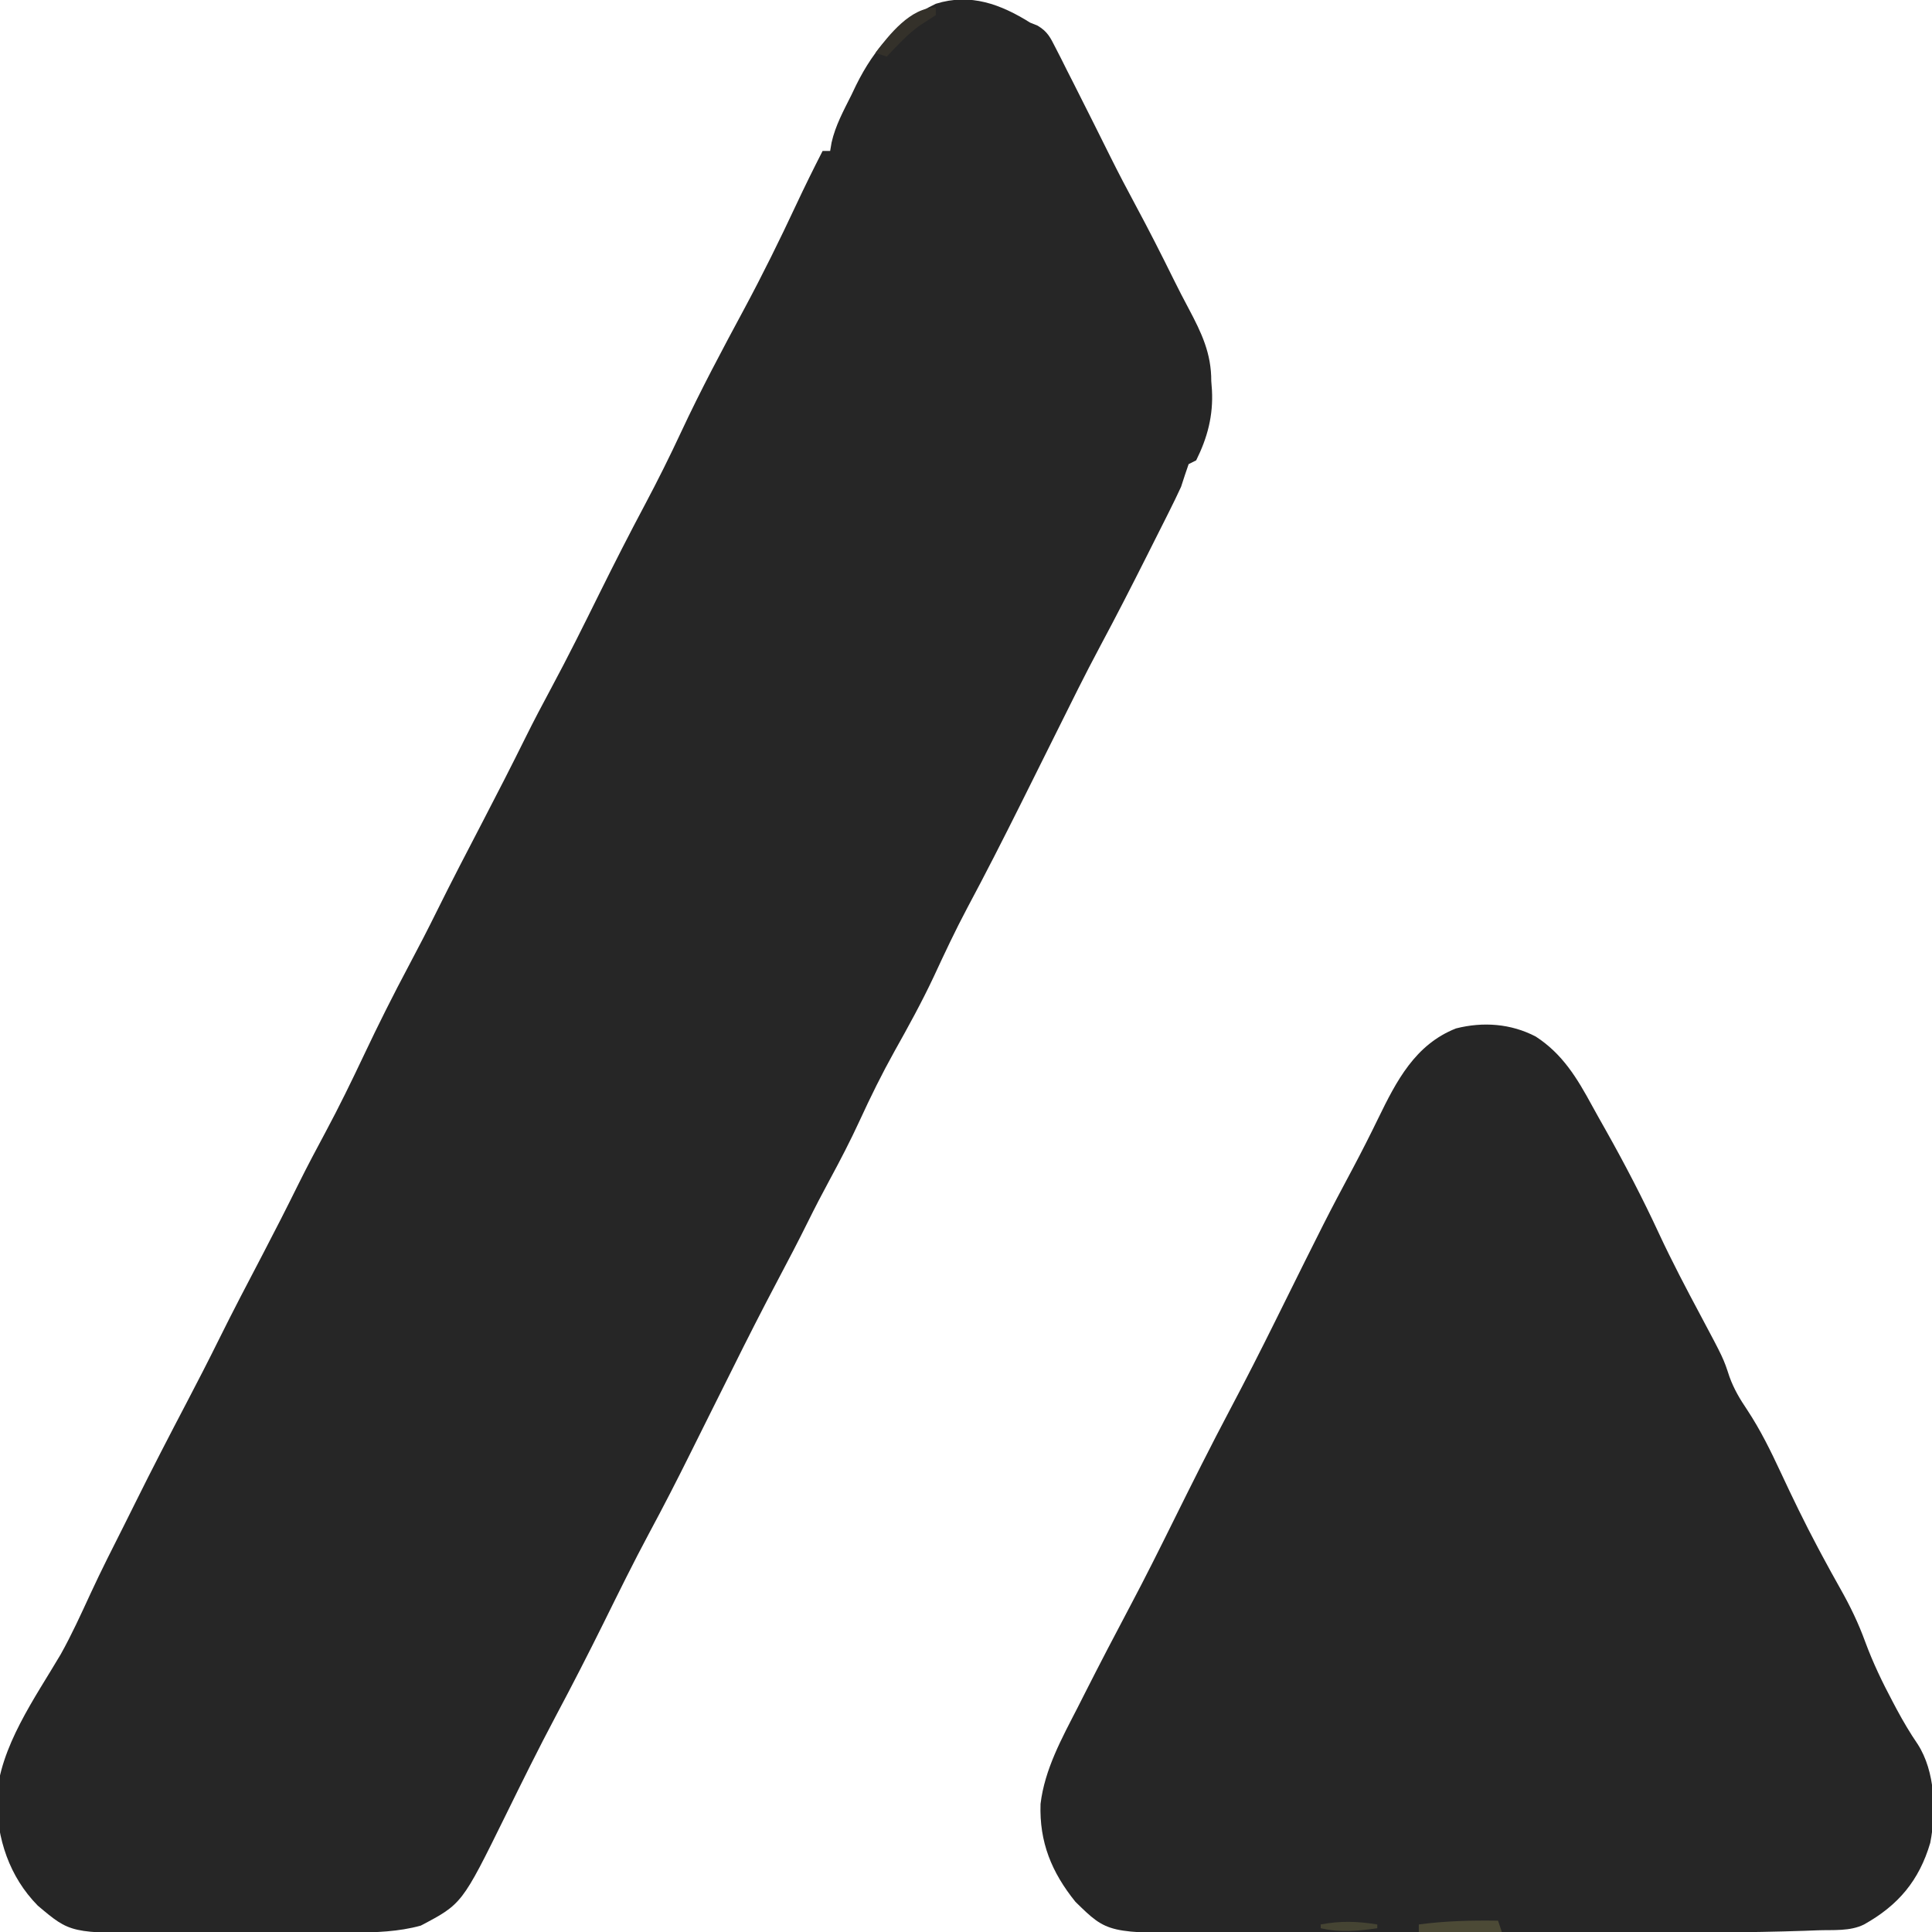 <?xml version="1.0" encoding="UTF-8"?>
<svg version="1.1" xmlns="http://www.w3.org/2000/svg" width="512" height="512">
<path d="M0 0 C0.968 0.389 0.968 0.389 1.955 0.787 C4.611 2.362 5.346 3.92 6.734 6.664 C7.222 7.613 7.71 8.563 8.212 9.541 C8.719 10.559 9.227 11.576 9.75 12.625 C10.546 14.186 10.546 14.186 11.358 15.779 C12.919 18.847 14.462 21.921 16 25 C16.398 25.795 16.797 26.59 17.207 27.409 C18.543 30.078 19.877 32.748 21.202 35.422 C23.389 39.826 25.669 44.171 28 48.5 C31.478 54.96 34.794 61.49 38.039 68.07 C39.325 70.673 40.653 73.246 42.023 75.805 C45.433 82.227 48.027 87.65 48 95 C48.059 95.786 48.119 96.573 48.18 97.383 C48.539 104.116 47.004 109.96 44 116 C43.34 116.33 42.68 116.66 42 117 C41.304 118.99 40.643 120.992 40 123 C38.996 125.178 37.951 127.337 36.875 129.48 C36.572 130.087 36.269 130.693 35.957 131.317 C34.975 133.276 33.988 135.232 33 137.188 C32.317 138.546 31.635 139.904 30.953 141.262 C26.888 149.34 22.772 157.39 18.498 165.36 C14.506 172.825 10.77 180.421 7 188 C4.21 193.605 1.419 199.21 -1.375 204.812 C-1.929 205.924 -1.929 205.924 -2.494 207.057 C-7.113 216.311 -11.798 225.518 -16.677 234.638 C-19.845 240.598 -22.696 246.683 -25.535 252.804 C-28.721 259.591 -32.312 266.112 -35.978 272.649 C-39.305 278.625 -42.298 284.692 -45.148 290.907 C-47.623 296.281 -50.329 301.496 -53.146 306.698 C-55.124 310.351 -57.036 314.025 -58.875 317.75 C-61.454 322.965 -64.153 328.109 -66.875 333.25 C-71.041 341.129 -75.078 349.062 -79.032 357.048 C-81.01 361.037 -83.007 365.017 -85 368.999 C-86.673 372.341 -88.341 375.686 -90 379.035 C-93.557 386.205 -97.206 393.31 -101 400.358 C-105.175 408.144 -109.066 416.071 -112.984 423.988 C-117.087 432.272 -121.293 440.485 -125.642 448.642 C-130.301 457.405 -134.692 466.3 -139.066 475.207 C-150.573 498.576 -150.573 498.576 -161.5 504.312 C-167.375 505.928 -173.39 506.127 -179.451 506.145 C-180.496 506.15 -180.496 506.15 -181.563 506.155 C-183.842 506.165 -186.12 506.167 -188.398 506.168 C-190 506.171 -191.601 506.175 -193.202 506.178 C-196.549 506.184 -199.896 506.186 -203.243 506.185 C-207.509 506.185 -211.774 506.199 -216.039 506.216 C-219.344 506.227 -222.649 506.229 -225.953 506.229 C-227.525 506.23 -229.096 506.234 -230.668 506.242 C-254.302 506.348 -254.302 506.348 -263 499 C-270.556 491.304 -273.81 481.292 -273.89 470.612 C-273.132 456.993 -263.675 443.904 -256.93 432.445 C-253.99 427.197 -251.52 421.751 -249 416.293 C-246.14 410.107 -243.054 404.036 -239.982 397.953 C-239.028 396.056 -238.083 394.154 -237.141 392.25 C-232.689 383.265 -228.076 374.371 -223.423 365.49 C-220.561 360.019 -217.738 354.534 -215 349 C-211.259 341.439 -207.344 333.973 -203.428 326.501 C-200.167 320.268 -196.978 314.006 -193.861 307.699 C-191.558 303.062 -189.139 298.497 -186.688 293.938 C-183.106 287.26 -179.8 280.475 -176.562 273.625 C-172.742 265.542 -168.755 257.583 -164.55 249.694 C-162.046 244.995 -159.609 240.273 -157.25 235.5 C-153.299 227.515 -149.183 219.617 -145.071 211.714 C-141.213 204.298 -137.403 196.864 -133.695 189.371 C-131.542 185.036 -129.294 180.761 -127 176.5 C-122.484 168.11 -118.257 159.583 -114.032 151.044 C-110.147 143.199 -106.175 135.415 -102.062 127.688 C-98.702 121.366 -95.524 114.989 -92.5 108.5 C-87.299 97.349 -81.513 86.528 -75.684 75.695 C-70.85 66.684 -66.352 57.56 -62.02 48.297 C-59.769 43.486 -57.419 38.728 -55 34 C-54.34 34 -53.68 34 -53 34 C-52.877 33.27 -52.754 32.539 -52.627 31.786 C-51.607 27.253 -49.44 23.327 -47.375 19.188 C-46.754 17.891 -46.754 17.891 -46.121 16.568 C-41.19 6.638 -35.059 -0.164 -25 -5 C-15.795 -7.877 -7.795 -4.868 0 0 Z " fill="#262626" transform="translate(273,6)"/>
<path d="M0 0 C7.131 4.621 10.968 11.031 14.964 18.38 C16.153 20.552 17.371 22.708 18.59 24.863 C23.63 33.831 28.342 42.874 32.664 52.208 C36.112 59.621 39.907 66.83 43.758 74.039 C49.754 85.301 49.754 85.301 51.332 90.121 C52.523 93.429 54.116 96.085 56.082 98.996 C59.547 104.255 62.233 109.731 64.895 115.434 C68.044 122.183 71.263 128.862 74.77 135.434 C75.142 136.131 75.514 136.829 75.897 137.548 C77.481 140.5 79.089 143.432 80.738 146.348 C83.343 150.959 85.518 155.452 87.332 160.434 C89.364 165.943 91.833 171.07 94.582 176.246 C94.958 176.956 95.334 177.666 95.722 178.397 C97.431 181.563 99.182 184.545 101.219 187.52 C105.911 194.787 106.182 205.361 104.555 213.688 C101.611 223.702 96.052 230.251 87.02 235.309 C83.288 237.174 78.819 236.707 74.706 236.861 C73.604 236.903 72.503 236.945 71.368 236.988 C56.118 237.51 40.861 237.473 25.604 237.476 C23.004 237.477 20.405 237.479 17.805 237.481 C8.699 237.491 -0.406 237.495 -9.512 237.494 C-17.949 237.493 -26.386 237.504 -34.824 237.52 C-42.125 237.533 -49.427 237.538 -56.729 237.537 C-61.065 237.537 -65.402 237.54 -69.739 237.551 C-73.807 237.56 -77.875 237.56 -81.943 237.553 C-83.425 237.552 -84.906 237.554 -86.387 237.56 C-113.441 237.665 -113.441 237.665 -121.98 229.309 C-128.296 221.478 -131.566 213.492 -131.226 203.37 C-130.132 194.177 -125.579 185.984 -121.418 177.871 C-120.787 176.626 -120.157 175.381 -119.527 174.136 C-115.557 166.306 -111.504 158.52 -107.388 150.766 C-103.451 143.346 -99.708 135.835 -95.98 128.309 C-91.039 118.338 -86.064 108.393 -80.855 98.559 C-76.852 90.998 -72.975 83.386 -69.176 75.721 C-55.454 48.04 -55.454 48.04 -48.447 34.892 C-46.13 30.536 -43.905 26.148 -41.749 21.71 C-36.924 11.81 -31.964 2.126 -21.125 -2.148 C-13.938 -3.968 -6.579 -3.426 0 0 Z " fill="#262626" transform="translate(406.98,274.691)"/>
<path d="M0 0 C0 0.66 0 1.32 0 2 C-1.392 2.917 -2.787 3.829 -4.199 4.715 C-7.501 7.071 -10.215 10.067 -13 13 C-13.99 12.67 -14.98 12.34 -16 12 C-12.295 7.13 -6.699 0 0 0 Z " fill="#34312A" transform="translate(248,2)"/>
<path d="M0 0 C0.33 0.99 0.66 1.98 1 3 C-6.26 3 -13.52 3 -21 3 C-21 2.34 -21 1.68 -21 1 C-13.961 0.061 -7.097 -0.108 0 0 Z " fill="#4C4A36" transform="translate(397,509)"/>
<path d="M0 0 C0 0.33 0 0.66 0 1 C-5.235 1.756 -9.773 2.206 -15 1 C-15 0.67 -15 0.34 -15 0 C-9.654 -1.002 -5.376 -0.849 0 0 Z " fill="#454433" transform="translate(365,510)"/>
</svg>
